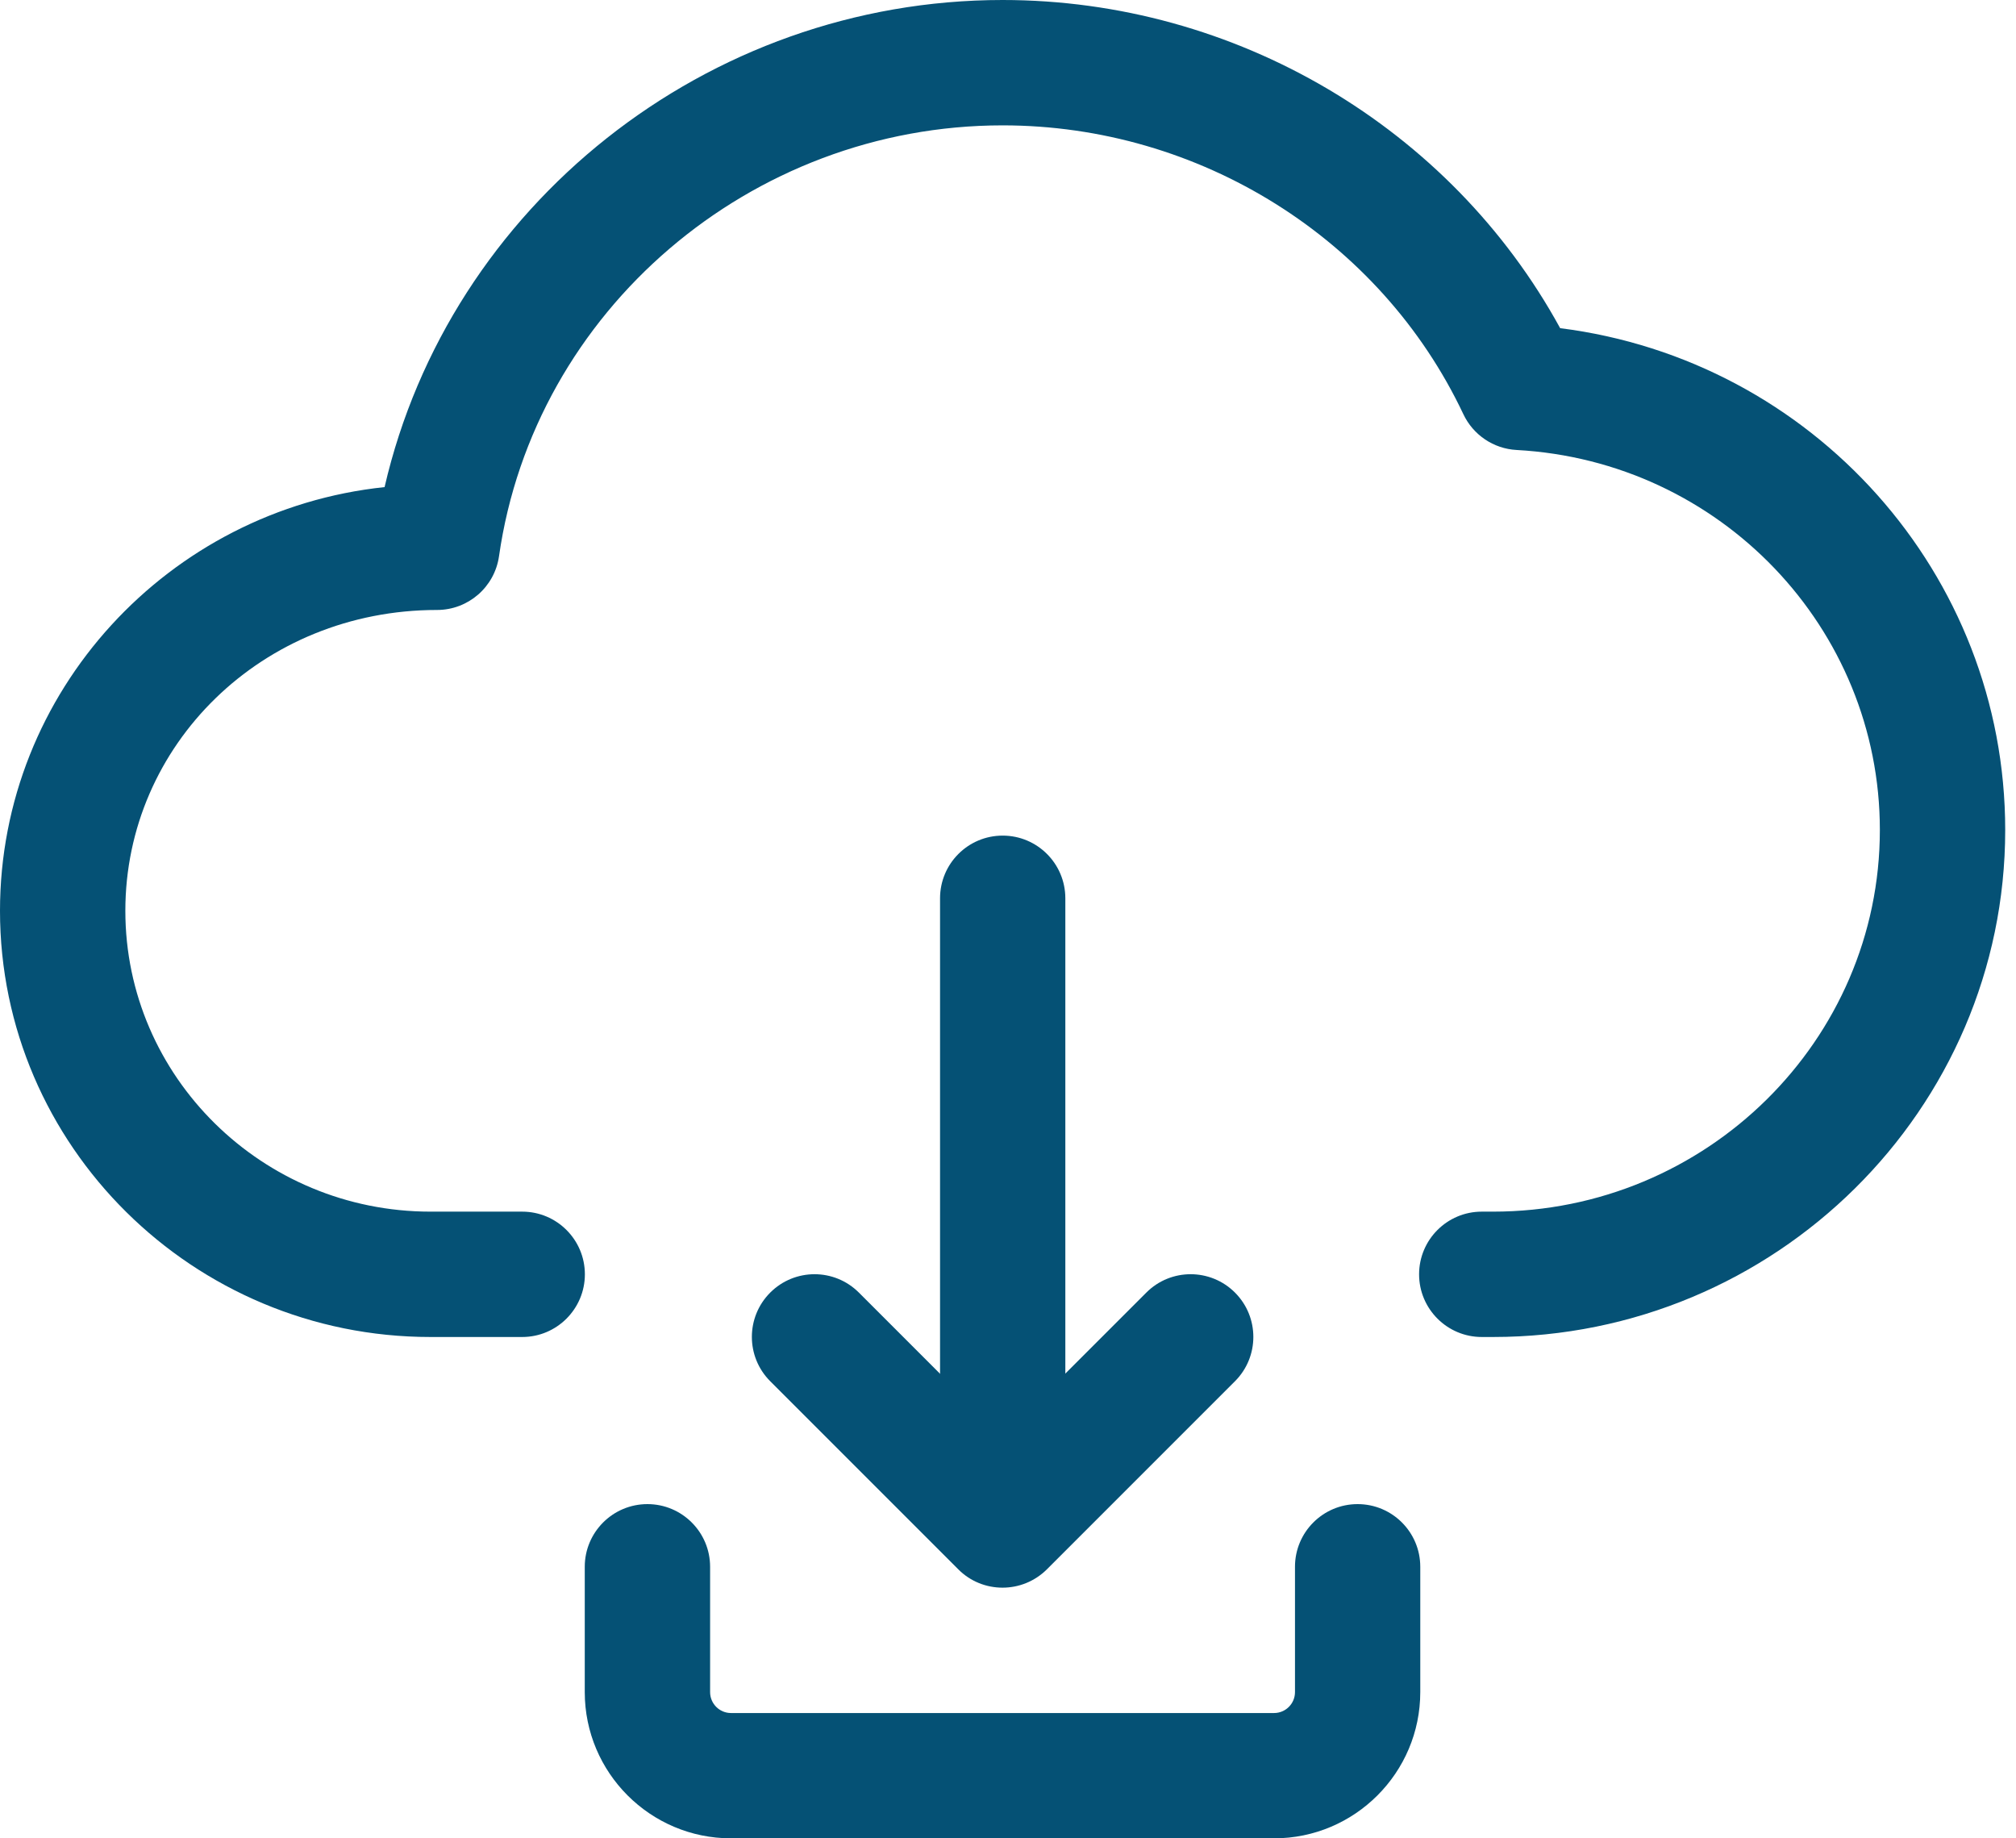 <svg width="34" height="31" viewBox="0 0 34 31" fill="none" xmlns="http://www.w3.org/2000/svg">
<path d="M25.18 22.546H24.99C24.407 22.546 23.933 22.072 23.933 21.489C23.933 20.905 24.407 20.432 24.99 20.432H25.18C28.778 20.432 31.704 17.545 31.704 13.996C31.704 10.591 29.013 7.775 25.576 7.588C25.189 7.567 24.844 7.334 24.679 6.983C23.282 4.026 20.233 2.114 16.909 2.114C12.659 2.114 9.008 5.238 8.416 9.379C8.342 9.899 7.897 10.286 7.37 10.286C4.422 10.286 2.114 12.562 2.114 15.359C2.114 18.156 4.423 20.432 7.26 20.432H8.807C9.39 20.432 9.864 20.905 9.864 21.489C9.864 22.072 9.39 22.546 8.807 22.546H7.26C3.258 22.546 0 19.322 0 15.359C0 11.656 2.845 8.597 6.486 8.214C7.581 3.473 11.914 0 16.909 0C20.839 0 24.463 2.153 26.312 5.534C30.567 6.07 33.818 9.676 33.818 13.996C33.818 18.71 29.943 22.546 25.18 22.546Z" fill="#055175"/>
<path d="M16.91 26.07C16.327 26.07 15.854 25.596 15.854 25.013V15.148C15.854 14.564 16.327 14.091 16.91 14.091C17.494 14.091 17.967 14.564 17.967 15.148V25.013C17.967 25.596 17.494 26.07 16.91 26.07Z" fill="#055175"/>
<path d="M16.908 26.773C16.637 26.773 16.366 26.67 16.161 26.463L12.99 23.292C12.577 22.879 12.577 22.21 12.99 21.797C13.403 21.384 14.072 21.384 14.485 21.797L16.909 24.221L19.333 21.797C19.745 21.384 20.415 21.384 20.828 21.797C21.241 22.21 21.241 22.879 20.828 23.292L17.657 26.463C17.449 26.67 17.178 26.773 16.908 26.773Z" fill="#055175"/>
<path d="M21.487 31H12.328C10.968 31 9.862 29.894 9.862 28.534V26.421C9.862 25.837 10.336 25.364 10.919 25.364C11.502 25.364 11.976 25.837 11.976 26.421V28.534C11.976 28.729 12.134 28.887 12.328 28.887H21.487C21.682 28.887 21.84 28.729 21.84 28.534V26.421C21.84 25.837 22.313 25.364 22.896 25.364C23.48 25.364 23.953 25.837 23.953 26.421V28.534C23.953 29.894 22.847 31 21.487 31Z" fill="#055175"/>
</svg>
